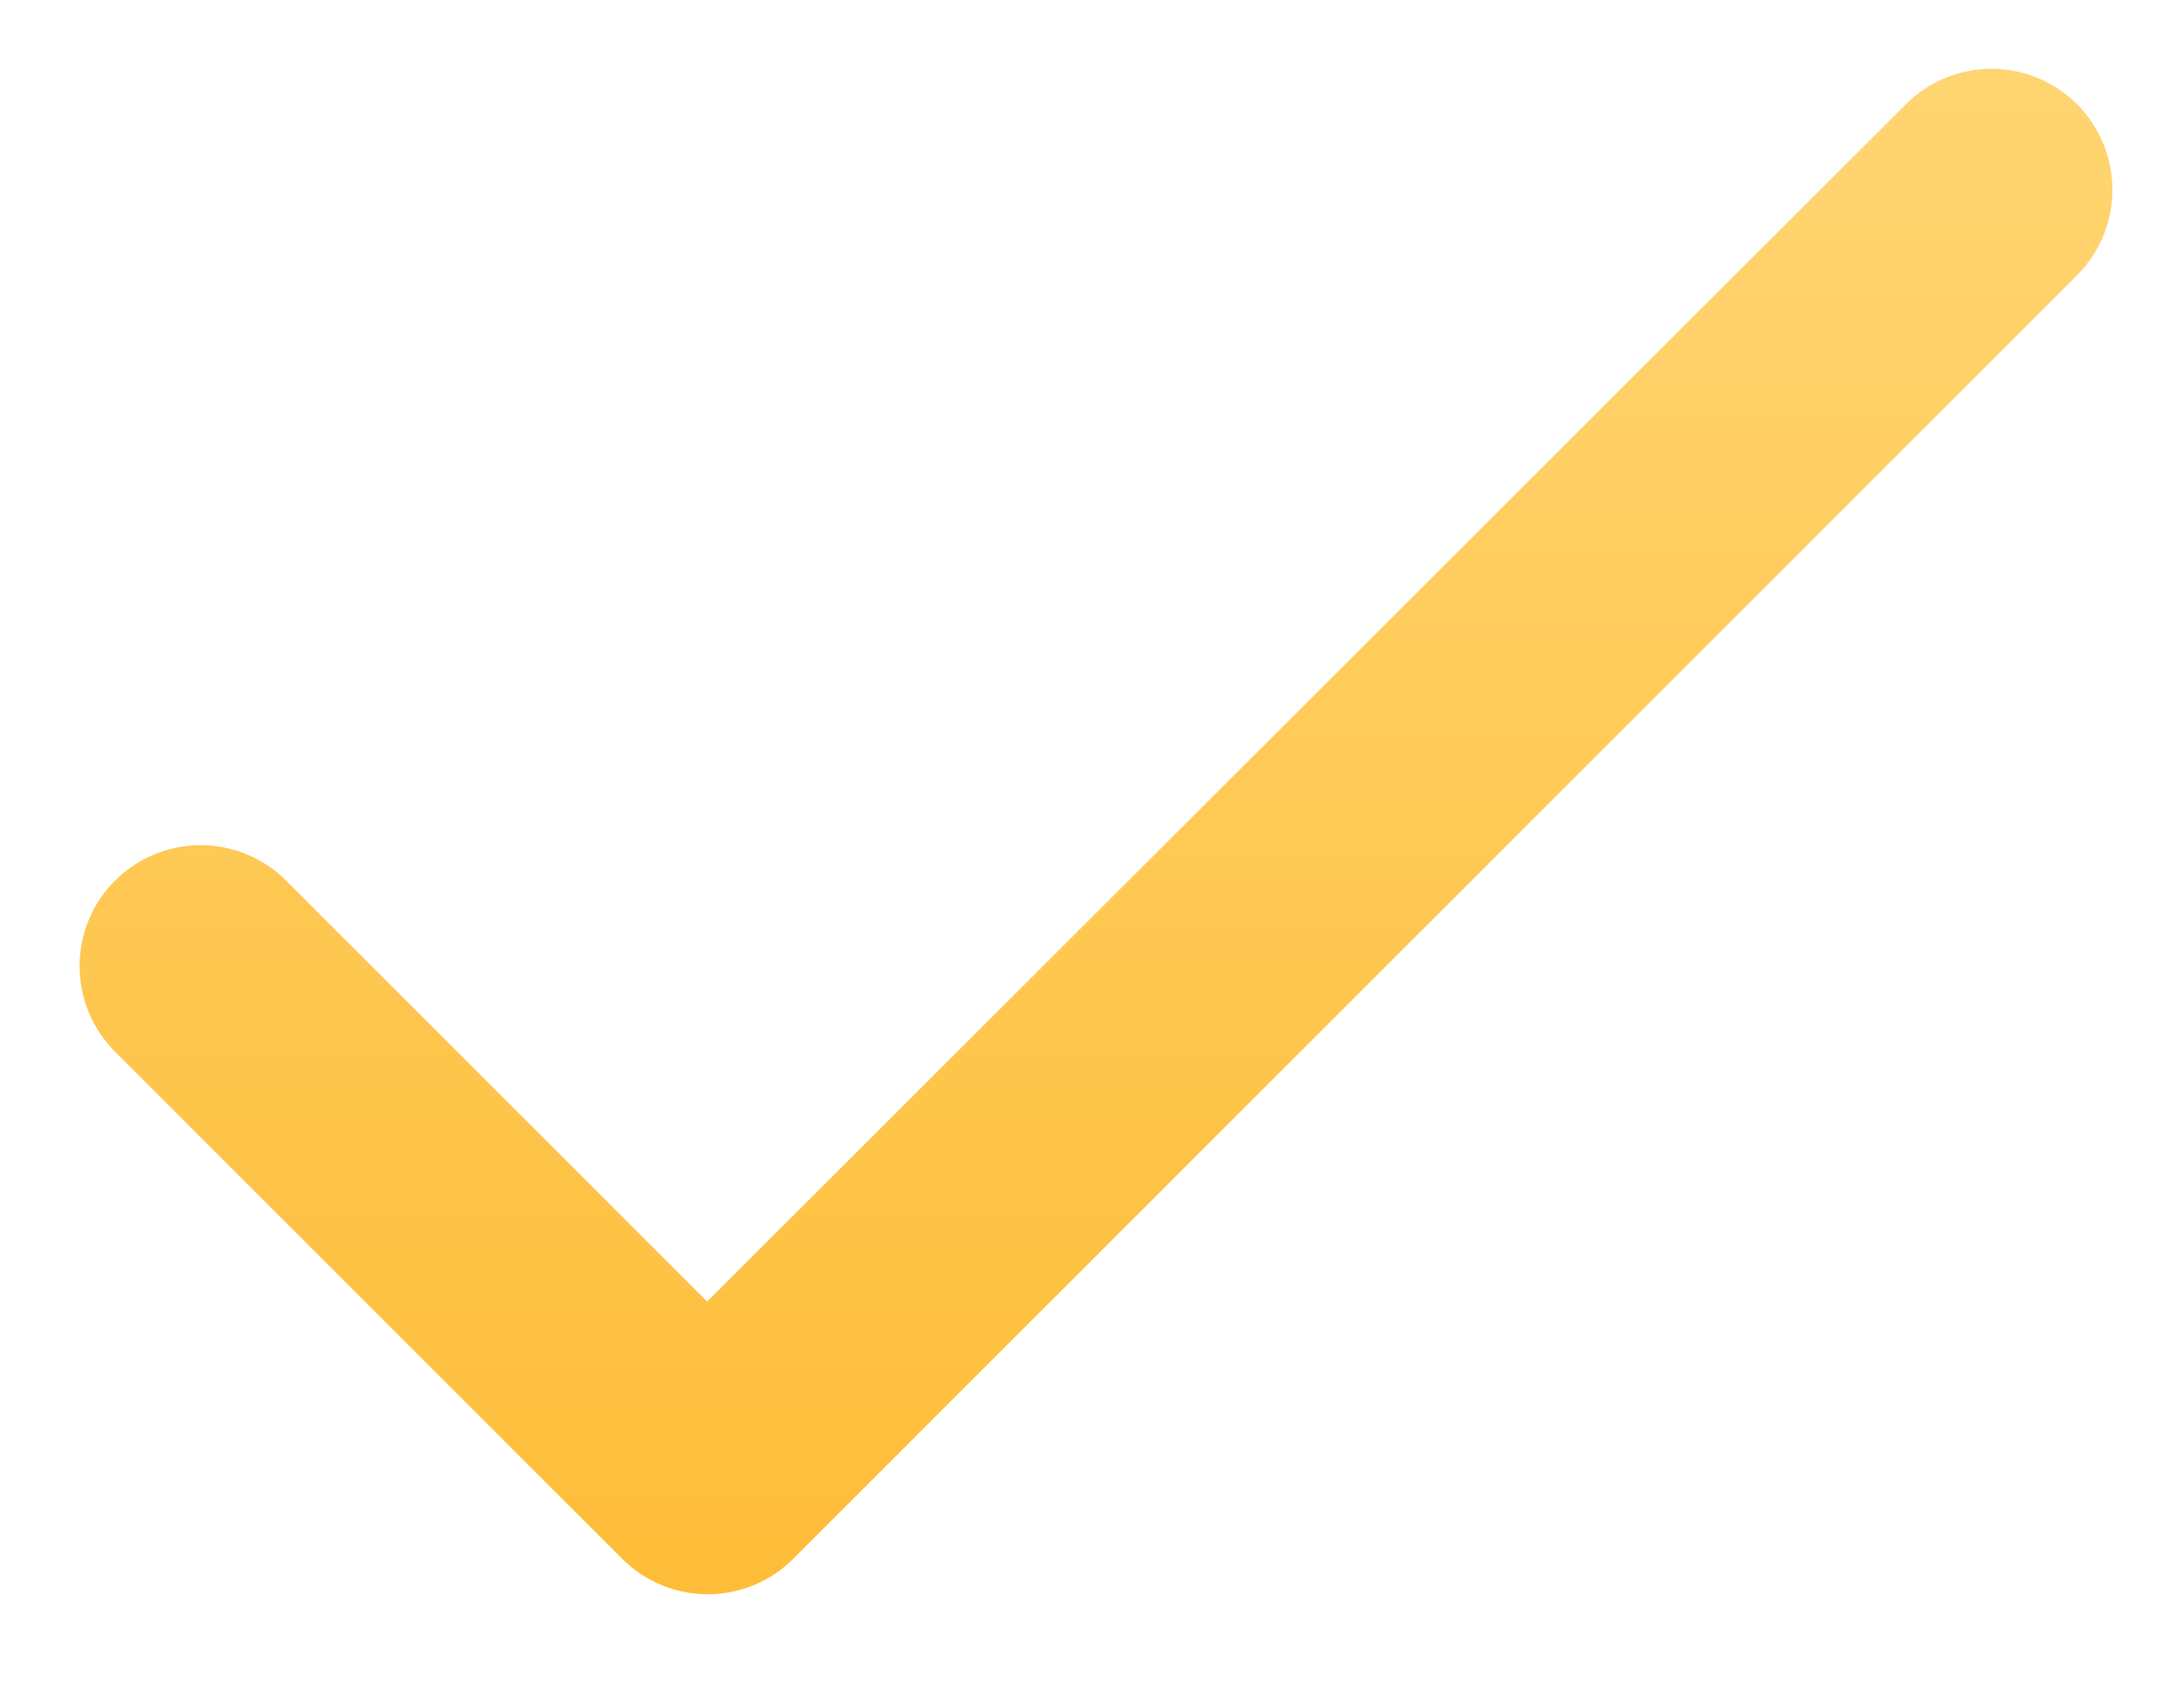<svg width="18" height="14" viewBox="0 0 18 14" fill="none" xmlns="http://www.w3.org/2000/svg">
<path d="M5.828 10.729L2.358 7.259C2.171 7.072 1.918 6.967 1.653 6.967C1.389 6.967 1.135 7.072 0.948 7.259C0.761 7.446 0.656 7.699 0.656 7.964C0.656 8.095 0.682 8.224 0.732 8.345C0.782 8.466 0.856 8.576 0.948 8.669L5.128 12.849C5.518 13.239 6.148 13.239 6.538 12.849L17.118 2.269C17.305 2.082 17.41 1.828 17.41 1.564C17.41 1.299 17.305 1.046 17.118 0.859C16.931 0.672 16.678 0.567 16.413 0.567C16.149 0.567 15.895 0.672 15.708 0.859L5.828 10.729Z" fill="url(#paint0_linear_32625_79565)"/>
<defs>
<linearGradient id="paint0_linear_32625_79565" x1="9.033" y1="0.567" x2="9.033" y2="13.141" gradientUnits="userSpaceOnUse">
<stop stop-color="#FFD572"/>
<stop offset="1" stop-color="#FEBD38"/>
</linearGradient>
</defs>
</svg>
